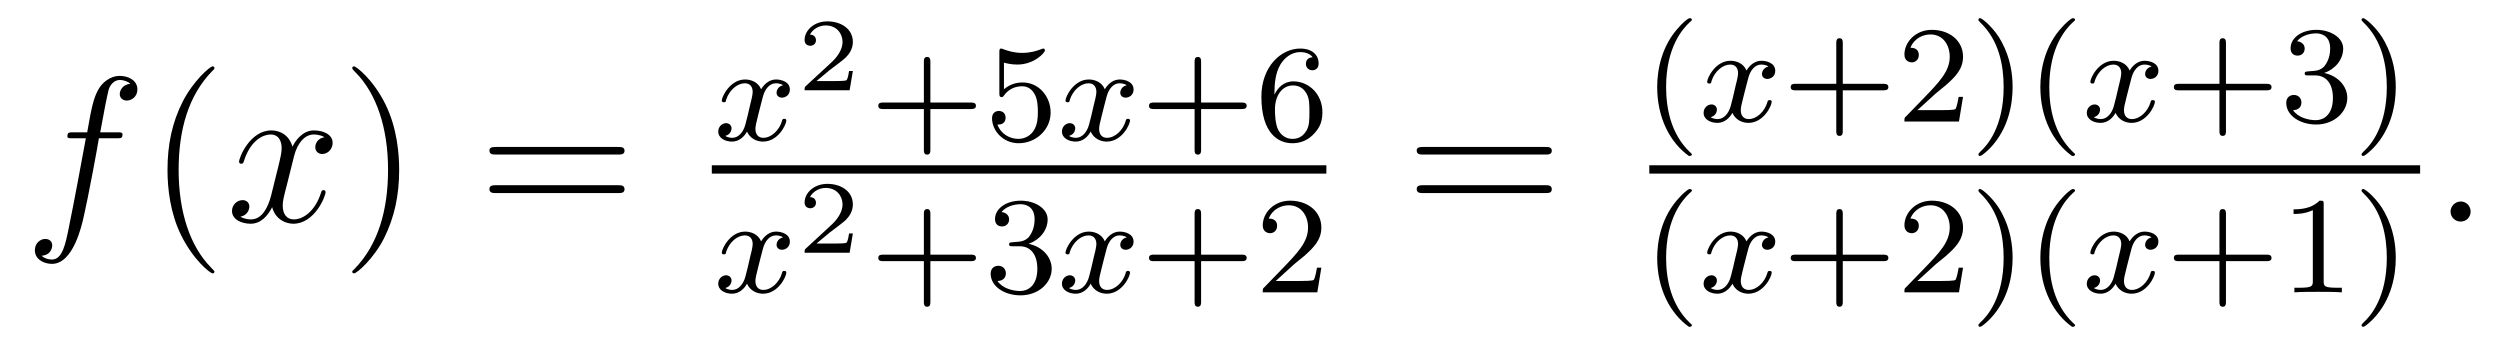 <?xml version='1.0'?>
<!-- This file was generated by dvisvgm 1.9.2 -->
<svg height='20pt' version='1.1' viewBox='0 -20 144 20' width='144pt' xmlns='http://www.w3.org/2000/svg' xmlns:xlink='http://www.w3.org/1999/xlink'>
<g id='page1'>
<g transform='matrix(1 0 0 1 -127 647)'>
<path d='M133.711 -659.035C133.961 -659.035 134.055 -659.035 134.055 -659.254C134.055 -659.379 133.961 -659.379 133.742 -659.379H132.773C132.992 -660.598 133.164 -661.457 133.258 -661.832C133.336 -662.113 133.586 -662.394 133.898 -662.394C134.148 -662.394 134.398 -662.285 134.508 -662.176C134.055 -662.129 133.898 -661.785 133.898 -661.582C133.898 -661.348 134.086 -661.207 134.305 -661.207C134.555 -661.207 134.914 -661.41 134.914 -661.848C134.914 -662.363 134.414 -662.629 133.883 -662.629C133.367 -662.629 132.867 -662.254 132.633 -661.785C132.414 -661.363 132.289 -660.941 132.023 -659.379H131.227C130.992 -659.379 130.883 -659.379 130.883 -659.16C130.883 -659.035 130.945 -659.035 131.195 -659.035H131.945C131.742 -657.926 131.242 -655.223 130.977 -653.957C130.773 -652.91 130.586 -652.051 129.992 -652.051C129.961 -652.051 129.617 -652.051 129.398 -652.269C130.008 -652.316 130.008 -652.848 130.008 -652.863C130.008 -653.098 129.836 -653.238 129.602 -653.238C129.367 -653.238 129.008 -653.035 129.008 -652.582C129.008 -652.066 129.523 -651.801 129.992 -651.801C131.211 -651.801 131.711 -653.988 131.836 -654.582C132.055 -655.504 132.648 -658.676 132.695 -659.035H133.711ZM134.156 -654.238' fill-rule='evenodd'/>
<path d='M139.352 -651.348C139.352 -651.379 139.352 -651.395 139.148 -651.598C137.961 -652.801 137.289 -654.77 137.289 -657.207C137.289 -659.52 137.852 -661.504 139.227 -662.91C139.352 -663.02 139.352 -663.051 139.352 -663.082C139.352 -663.16 139.289 -663.176 139.242 -663.176C139.086 -663.176 138.117 -662.316 137.523 -661.145C136.914 -659.941 136.648 -658.676 136.648 -657.207C136.648 -656.145 136.805 -654.723 137.43 -653.457C138.133 -652.02 139.117 -651.254 139.242 -651.254C139.289 -651.254 139.352 -651.27 139.352 -651.348ZM140.035 -654.238' fill-rule='evenodd'/>
<path d='M145.691 -659.098C145.301 -659.035 145.16 -658.738 145.16 -658.52C145.16 -658.238 145.395 -658.129 145.551 -658.129C145.91 -658.129 146.16 -658.441 146.16 -658.77C146.16 -659.27 145.598 -659.488 145.082 -659.488C144.363 -659.488 143.957 -658.785 143.848 -658.551C143.582 -659.441 142.832 -659.488 142.629 -659.488C141.41 -659.488 140.769 -657.941 140.769 -657.676C140.769 -657.629 140.816 -657.566 140.895 -657.566C140.988 -657.566 141.02 -657.629 141.035 -657.676C141.441 -659.004 142.238 -659.254 142.582 -659.254C143.129 -659.254 143.223 -658.754 143.223 -658.473C143.223 -658.207 143.16 -657.941 143.019 -657.363L142.613 -655.723C142.426 -655.02 142.082 -654.363 141.457 -654.363C141.395 -654.363 141.098 -654.363 140.848 -654.519C141.27 -654.598 141.363 -654.957 141.363 -655.098C141.363 -655.332 141.191 -655.473 140.973 -655.473C140.676 -655.473 140.363 -655.223 140.363 -654.848C140.363 -654.348 140.926 -654.113 141.441 -654.113C142.02 -654.113 142.426 -654.566 142.676 -655.066C142.863 -654.363 143.457 -654.113 143.895 -654.113C145.113 -654.113 145.754 -655.676 145.754 -655.941C145.754 -656.004 145.707 -656.051 145.644 -656.051C145.535 -656.051 145.52 -655.988 145.488 -655.895C145.16 -654.848 144.473 -654.363 143.926 -654.363C143.52 -654.363 143.285 -654.66 143.285 -655.16C143.285 -655.426 143.332 -655.613 143.535 -656.394L143.941 -658.02C144.129 -658.738 144.535 -659.254 145.082 -659.254C145.098 -659.254 145.441 -659.254 145.691 -659.098ZM146.633 -654.238' fill-rule='evenodd'/>
<path d='M149.992 -657.207C149.992 -658.113 149.883 -659.598 149.211 -660.973C148.508 -662.41 147.523 -663.176 147.398 -663.176C147.352 -663.176 147.289 -663.16 147.289 -663.082C147.289 -663.051 147.289 -663.02 147.492 -662.816C148.68 -661.613 149.352 -659.645 149.352 -657.223C149.352 -654.91 148.789 -652.91 147.414 -651.504C147.289 -651.395 147.289 -651.379 147.289 -651.348C147.289 -651.27 147.352 -651.254 147.398 -651.254C147.555 -651.254 148.523 -652.098 149.117 -653.27C149.727 -654.488 149.992 -655.77 149.992 -657.207ZM151.191 -654.238' fill-rule='evenodd'/>
<path d='M162.598 -658.098C162.77 -658.098 162.973 -658.098 162.973 -658.316C162.973 -658.535 162.77 -658.535 162.598 -658.535H155.582C155.41 -658.535 155.191 -658.535 155.191 -658.332C155.191 -658.098 155.394 -658.098 155.582 -658.098H162.598ZM162.598 -655.879C162.77 -655.879 162.973 -655.879 162.973 -656.098C162.973 -656.332 162.77 -656.332 162.598 -656.332H155.582C155.41 -656.332 155.191 -656.332 155.191 -656.113C155.191 -655.879 155.394 -655.879 155.582 -655.879H162.598ZM163.668 -654.238' fill-rule='evenodd'/>
<path d='M172.105 -662.094C171.746 -662 171.73 -661.703 171.73 -661.656C171.73 -661.484 171.871 -661.375 172.043 -661.375C172.215 -661.375 172.496 -661.5 172.496 -661.844C172.496 -662.297 171.996 -662.422 171.699 -662.422C171.324 -662.422 171.027 -662.172 170.84 -661.859C170.668 -662.281 170.246 -662.422 169.918 -662.422C169.059 -662.422 168.574 -661.437 168.574 -661.203C168.574 -661.141 168.637 -661.109 168.699 -661.109C168.793 -661.109 168.809 -661.141 168.824 -661.25C169.012 -661.828 169.48 -662.203 169.902 -662.203C170.215 -662.203 170.355 -661.984 170.355 -661.703C170.355 -661.531 170.262 -661.172 170.199 -660.922C170.152 -660.687 169.98 -659.984 169.934 -659.828C169.824 -659.406 169.543 -659.062 169.184 -659.062C169.152 -659.062 168.934 -659.062 168.777 -659.172C169.137 -659.266 169.137 -659.594 169.137 -659.609C169.137 -659.781 168.996 -659.906 168.824 -659.906C168.606 -659.906 168.371 -659.719 168.371 -659.422C168.371 -659.047 168.762 -658.844 169.168 -658.844C169.59 -658.844 169.887 -659.156 170.027 -659.422C170.199 -659.031 170.574 -658.844 170.949 -658.844C171.824 -658.844 172.293 -659.828 172.293 -660.063C172.293 -660.141 172.23 -660.156 172.168 -660.156C172.074 -660.156 172.059 -660.109 172.043 -660.031C171.887 -659.5 171.434 -659.062 170.965 -659.062C170.699 -659.062 170.512 -659.234 170.512 -659.578C170.512 -659.734 170.559 -659.922 170.668 -660.359C170.73 -660.594 170.902 -661.297 170.949 -661.453C171.059 -661.859 171.324 -662.203 171.684 -662.203C171.73 -662.203 171.934 -662.203 172.105 -662.094ZM172.918 -658.922' fill-rule='evenodd'/>
<path d='M176.125 -662.91H175.906C175.891 -662.832 175.844 -662.441 175.75 -662.379C175.703 -662.332 175.219 -662.332 175.141 -662.332H174.031L174.781 -662.957C174.984 -663.113 175.516 -663.504 175.703 -663.676C175.891 -663.863 176.125 -664.16 176.125 -664.582C176.125 -665.332 175.453 -665.769 174.656 -665.769C173.891 -665.769 173.344 -665.254 173.344 -664.691C173.344 -664.395 173.609 -664.363 173.672 -664.363C173.828 -664.363 174 -664.473 174 -664.676C174 -664.816 173.922 -665.004 173.656 -665.004C173.797 -665.301 174.156 -665.535 174.563 -665.535C175.188 -665.535 175.531 -665.066 175.531 -664.582C175.531 -664.16 175.25 -663.723 174.828 -663.348L173.422 -662.051C173.359 -661.988 173.344 -661.988 173.344 -661.801H175.938L176.125 -662.91ZM176.52 -661.801' fill-rule='evenodd'/>
<path d='M180.59 -660.719H182.918C183.027 -660.719 183.215 -660.719 183.215 -660.906C183.215 -661.094 183.027 -661.094 182.918 -661.094H180.59V-663.438C180.59 -663.547 180.59 -663.719 180.402 -663.719C180.215 -663.719 180.215 -663.547 180.215 -663.438V-661.094H177.871C177.762 -661.094 177.59 -661.094 177.59 -660.906C177.59 -660.719 177.762 -660.719 177.871 -660.719H180.215V-658.375C180.215 -658.266 180.215 -658.094 180.402 -658.094C180.59 -658.094 180.59 -658.266 180.59 -658.375V-660.719ZM184.828 -663.391C184.938 -663.359 185.25 -663.281 185.594 -663.281C186.578 -663.281 187.188 -663.969 187.188 -664.094C187.188 -664.188 187.125 -664.203 187.094 -664.203C187.078 -664.203 187.062 -664.203 186.984 -664.172C186.672 -664.047 186.312 -663.953 185.875 -663.953C185.406 -663.953 185.016 -664.078 184.781 -664.172C184.703 -664.203 184.688 -664.203 184.672 -664.203C184.563 -664.203 184.563 -664.125 184.563 -663.969V-661.641C184.563 -661.5 184.563 -661.406 184.703 -661.406C184.766 -661.406 184.781 -661.437 184.828 -661.5C184.922 -661.625 185.219 -662.031 185.891 -662.031C186.344 -662.031 186.563 -661.656 186.625 -661.516C186.766 -661.219 186.781 -660.859 186.781 -660.547C186.781 -660.25 186.766 -659.828 186.547 -659.484C186.391 -659.234 186.078 -659 185.656 -659C185.141 -659 184.625 -659.313 184.453 -659.828C184.469 -659.828 184.516 -659.828 184.531 -659.828C184.75 -659.828 184.922 -659.969 184.922 -660.219C184.922 -660.516 184.703 -660.609 184.531 -660.609C184.391 -660.609 184.141 -660.531 184.141 -660.187C184.141 -659.484 184.766 -658.75 185.672 -658.75C186.672 -658.75 187.516 -659.531 187.516 -660.516C187.516 -661.437 186.844 -662.25 185.906 -662.25C185.5 -662.25 185.141 -662.125 184.828 -661.859V-663.391ZM187.918 -658.922' fill-rule='evenodd'/>
<path d='M191.902 -662.094C191.543 -662 191.527 -661.703 191.527 -661.656C191.527 -661.484 191.668 -661.375 191.84 -661.375C192.012 -661.375 192.293 -661.5 192.293 -661.844C192.293 -662.297 191.793 -662.422 191.496 -662.422C191.121 -662.422 190.824 -662.172 190.637 -661.859C190.465 -662.281 190.043 -662.422 189.715 -662.422C188.856 -662.422 188.371 -661.437 188.371 -661.203C188.371 -661.141 188.434 -661.109 188.496 -661.109C188.59 -661.109 188.605 -661.141 188.621 -661.25C188.809 -661.828 189.277 -662.203 189.699 -662.203C190.012 -662.203 190.152 -661.984 190.152 -661.703C190.152 -661.531 190.059 -661.172 189.996 -660.922C189.949 -660.687 189.777 -659.984 189.73 -659.828C189.621 -659.406 189.34 -659.062 188.98 -659.062C188.949 -659.062 188.73 -659.062 188.574 -659.172C188.934 -659.266 188.934 -659.594 188.934 -659.609C188.934 -659.781 188.793 -659.906 188.621 -659.906C188.402 -659.906 188.168 -659.719 188.168 -659.422C188.168 -659.047 188.559 -658.844 188.965 -658.844C189.387 -658.844 189.684 -659.156 189.824 -659.422C189.996 -659.031 190.371 -658.844 190.746 -658.844C191.621 -658.844 192.09 -659.828 192.09 -660.063C192.09 -660.141 192.028 -660.156 191.965 -660.156C191.871 -660.156 191.856 -660.109 191.84 -660.031C191.684 -659.5 191.23 -659.062 190.762 -659.062C190.496 -659.062 190.309 -659.234 190.309 -659.578C190.309 -659.734 190.356 -659.922 190.465 -660.359C190.527 -660.594 190.699 -661.297 190.746 -661.453C190.855 -661.859 191.121 -662.203 191.481 -662.203C191.527 -662.203 191.73 -662.203 191.902 -662.094ZM192.715 -658.922' fill-rule='evenodd'/>
<path d='M196.183 -660.719H198.511C198.622 -660.719 198.809 -660.719 198.809 -660.906C198.809 -661.094 198.622 -661.094 198.511 -661.094H196.183V-663.438C196.183 -663.547 196.183 -663.719 195.996 -663.719C195.809 -663.719 195.809 -663.547 195.809 -663.438V-661.094H193.465C193.356 -661.094 193.183 -661.094 193.183 -660.906C193.183 -660.719 193.356 -660.719 193.465 -660.719H195.809V-658.375C195.809 -658.266 195.809 -658.094 195.996 -658.094C196.183 -658.094 196.183 -658.266 196.183 -658.375V-660.719ZM200.406 -661.547C200.406 -662.219 200.468 -662.797 200.75 -663.281C200.984 -663.672 201.391 -664 201.89 -664C202.046 -664 202.422 -663.969 202.609 -663.703C202.25 -663.687 202.219 -663.406 202.219 -663.328C202.219 -663.094 202.391 -662.953 202.594 -662.953C202.734 -662.953 202.954 -663.031 202.954 -663.344C202.954 -663.813 202.609 -664.203 201.89 -664.203C200.782 -664.203 199.656 -663.156 199.656 -661.437C199.656 -659.281 200.657 -658.75 201.438 -658.75C201.812 -658.75 202.235 -658.859 202.594 -659.203C202.907 -659.516 203.172 -659.844 203.172 -660.531C203.172 -661.578 202.391 -662.313 201.5 -662.313C200.938 -662.313 200.593 -661.938 200.406 -661.547ZM201.438 -659C201.016 -659 200.75 -659.281 200.626 -659.516C200.453 -659.875 200.437 -660.406 200.437 -660.703C200.437 -661.5 200.86 -662.078 201.469 -662.078C201.875 -662.078 202.109 -661.875 202.266 -661.594C202.422 -661.312 202.422 -660.953 202.422 -660.547C202.422 -660.141 202.422 -659.781 202.266 -659.5C202.062 -659.141 201.781 -659 201.438 -659ZM203.512 -658.922' fill-rule='evenodd'/>
<path d='M168 -657H203.399V-657.48H168'/>
<path d='M172.105 -653.332C171.746 -653.238 171.73 -652.941 171.73 -652.895C171.73 -652.723 171.871 -652.613 172.043 -652.613C172.215 -652.613 172.496 -652.738 172.496 -653.082C172.496 -653.535 171.996 -653.66 171.699 -653.66C171.324 -653.66 171.027 -653.41 170.84 -653.098C170.668 -653.52 170.246 -653.66 169.918 -653.66C169.059 -653.66 168.574 -652.676 168.574 -652.441C168.574 -652.379 168.637 -652.348 168.699 -652.348C168.793 -652.348 168.809 -652.379 168.824 -652.488C169.012 -653.066 169.48 -653.441 169.902 -653.441C170.215 -653.441 170.355 -653.223 170.355 -652.941C170.355 -652.77 170.262 -652.41 170.199 -652.16C170.152 -651.926 169.98 -651.223 169.934 -651.066C169.824 -650.645 169.543 -650.301 169.184 -650.301C169.152 -650.301 168.934 -650.301 168.777 -650.41C169.137 -650.504 169.137 -650.832 169.137 -650.848C169.137 -651.02 168.996 -651.144 168.824 -651.144C168.606 -651.144 168.371 -650.957 168.371 -650.66C168.371 -650.285 168.762 -650.082 169.168 -650.082C169.59 -650.082 169.887 -650.394 170.027 -650.66C170.199 -650.27 170.574 -650.082 170.949 -650.082C171.824 -650.082 172.293 -651.066 172.293 -651.301C172.293 -651.379 172.23 -651.395 172.168 -651.395C172.074 -651.395 172.059 -651.348 172.043 -651.27C171.887 -650.738 171.434 -650.301 170.965 -650.301C170.699 -650.301 170.512 -650.473 170.512 -650.816C170.512 -650.973 170.559 -651.16 170.668 -651.598C170.73 -651.832 170.902 -652.535 170.949 -652.691C171.059 -653.098 171.324 -653.441 171.684 -653.441C171.73 -653.441 171.934 -653.441 172.105 -653.332ZM172.918 -650.16' fill-rule='evenodd'/>
<path d='M176.125 -653.551H175.906C175.891 -653.473 175.844 -653.082 175.75 -653.019C175.703 -652.973 175.219 -652.973 175.141 -652.973H174.031L174.781 -653.598C174.984 -653.754 175.516 -654.144 175.703 -654.316C175.891 -654.504 176.125 -654.801 176.125 -655.223C176.125 -655.973 175.453 -656.41 174.656 -656.41C173.891 -656.41 173.344 -655.895 173.344 -655.332C173.344 -655.035 173.609 -655.004 173.672 -655.004C173.828 -655.004 174 -655.113 174 -655.316C174 -655.457 173.922 -655.644 173.656 -655.644C173.797 -655.941 174.156 -656.176 174.563 -656.176C175.188 -656.176 175.531 -655.707 175.531 -655.223C175.531 -654.801 175.25 -654.363 174.828 -653.988L173.422 -652.691C173.359 -652.629 173.344 -652.629 173.344 -652.441H175.938L176.125 -653.551ZM176.52 -652.441' fill-rule='evenodd'/>
<path d='M180.59 -651.957H182.918C183.027 -651.957 183.215 -651.957 183.215 -652.145C183.215 -652.332 183.027 -652.332 182.918 -652.332H180.59V-654.676C180.59 -654.785 180.59 -654.957 180.402 -654.957C180.215 -654.957 180.215 -654.785 180.215 -654.676V-652.332H177.871C177.762 -652.332 177.59 -652.332 177.59 -652.145C177.59 -651.957 177.762 -651.957 177.871 -651.957H180.215V-649.613C180.215 -649.504 180.215 -649.332 180.402 -649.332C180.59 -649.332 180.59 -649.504 180.59 -649.613V-651.957ZM185.734 -652.816C186.359 -652.816 186.75 -652.348 186.75 -651.519C186.75 -650.52 186.188 -650.238 185.766 -650.238C185.328 -650.238 184.734 -650.394 184.453 -650.816C184.75 -650.816 184.938 -650.988 184.938 -651.254C184.938 -651.504 184.766 -651.691 184.5 -651.691C184.297 -651.691 184.062 -651.566 184.062 -651.238C184.062 -650.488 184.875 -649.988 185.781 -649.988C186.844 -649.988 187.578 -650.723 187.578 -651.519C187.578 -652.176 187.062 -652.785 186.25 -652.957C186.875 -653.176 187.344 -653.723 187.344 -654.363C187.344 -654.988 186.625 -655.441 185.797 -655.441C184.953 -655.441 184.313 -654.988 184.313 -654.379C184.313 -654.082 184.5 -653.957 184.719 -653.957C184.953 -653.957 185.125 -654.129 185.125 -654.363C185.125 -654.66 184.859 -654.77 184.688 -654.785C185.016 -655.207 185.641 -655.238 185.781 -655.238C185.984 -655.238 186.594 -655.176 186.594 -654.363C186.594 -653.801 186.359 -653.473 186.25 -653.332C186 -653.098 185.828 -653.082 185.344 -653.051C185.187 -653.035 185.125 -653.035 185.125 -652.926C185.125 -652.816 185.203 -652.816 185.328 -652.816H185.734ZM187.918 -650.16' fill-rule='evenodd'/>
<path d='M191.902 -653.332C191.543 -653.238 191.527 -652.941 191.527 -652.895C191.527 -652.723 191.668 -652.613 191.84 -652.613C192.012 -652.613 192.293 -652.738 192.293 -653.082C192.293 -653.535 191.793 -653.66 191.496 -653.66C191.121 -653.66 190.824 -653.41 190.637 -653.098C190.465 -653.52 190.043 -653.66 189.715 -653.66C188.856 -653.66 188.371 -652.676 188.371 -652.441C188.371 -652.379 188.434 -652.348 188.496 -652.348C188.59 -652.348 188.605 -652.379 188.621 -652.488C188.809 -653.066 189.277 -653.441 189.699 -653.441C190.012 -653.441 190.152 -653.223 190.152 -652.941C190.152 -652.77 190.059 -652.41 189.996 -652.16C189.949 -651.926 189.777 -651.223 189.73 -651.066C189.621 -650.645 189.34 -650.301 188.98 -650.301C188.949 -650.301 188.73 -650.301 188.574 -650.41C188.934 -650.504 188.934 -650.832 188.934 -650.848C188.934 -651.02 188.793 -651.144 188.621 -651.144C188.402 -651.144 188.168 -650.957 188.168 -650.66C188.168 -650.285 188.559 -650.082 188.965 -650.082C189.387 -650.082 189.684 -650.394 189.824 -650.66C189.996 -650.27 190.371 -650.082 190.746 -650.082C191.621 -650.082 192.09 -651.066 192.09 -651.301C192.09 -651.379 192.028 -651.395 191.965 -651.395C191.871 -651.395 191.856 -651.348 191.84 -651.27C191.684 -650.738 191.23 -650.301 190.762 -650.301C190.496 -650.301 190.309 -650.473 190.309 -650.816C190.309 -650.973 190.356 -651.16 190.465 -651.598C190.527 -651.832 190.699 -652.535 190.746 -652.691C190.855 -653.098 191.121 -653.441 191.481 -653.441C191.527 -653.441 191.73 -653.441 191.902 -653.332ZM192.715 -650.16' fill-rule='evenodd'/>
<path d='M196.183 -651.957H198.511C198.622 -651.957 198.809 -651.957 198.809 -652.145C198.809 -652.332 198.622 -652.332 198.511 -652.332H196.183V-654.676C196.183 -654.785 196.183 -654.957 195.996 -654.957C195.809 -654.957 195.809 -654.785 195.809 -654.676V-652.332H193.465C193.356 -652.332 193.183 -652.332 193.183 -652.145C193.183 -651.957 193.356 -651.957 193.465 -651.957H195.809V-649.613C195.809 -649.504 195.809 -649.332 195.996 -649.332C196.183 -649.332 196.183 -649.504 196.183 -649.613V-651.957ZM201.547 -651.785C201.688 -651.894 202.015 -652.16 202.141 -652.269C202.64 -652.723 203.11 -653.16 203.11 -653.895C203.11 -654.832 202.313 -655.441 201.312 -655.441C200.359 -655.441 199.734 -654.723 199.734 -654.02C199.734 -653.629 200.047 -653.566 200.156 -653.566C200.328 -653.566 200.562 -653.691 200.562 -653.988C200.562 -654.41 200.172 -654.41 200.078 -654.41C200.312 -654.988 200.844 -655.176 201.234 -655.176C201.968 -655.176 202.344 -654.551 202.344 -653.895C202.344 -653.066 201.766 -652.457 200.828 -651.488L199.828 -650.457C199.734 -650.379 199.734 -650.363 199.734 -650.16H202.876L203.11 -651.582H202.859C202.828 -651.426 202.765 -651.02 202.672 -650.879C202.625 -650.816 202.015 -650.816 201.89 -650.816H200.484L201.547 -651.785ZM203.512 -650.16' fill-rule='evenodd'/>
<path d='M216.008 -658.098C216.18 -658.098 216.383 -658.098 216.383 -658.316C216.383 -658.535 216.18 -658.535 216.008 -658.535H208.992C208.82 -658.535 208.602 -658.535 208.602 -658.332C208.602 -658.098 208.805 -658.098 208.992 -658.098H216.008ZM216.008 -655.879C216.18 -655.879 216.383 -655.879 216.383 -656.098C216.383 -656.332 216.18 -656.332 216.008 -656.332H208.992C208.82 -656.332 208.602 -656.332 208.602 -656.113C208.602 -655.879 208.805 -655.879 208.992 -655.879H216.008ZM217.078 -654.238' fill-rule='evenodd'/>
<path d='M224.281 -658.016C224.344 -658.016 224.453 -658.016 224.453 -658.109C224.453 -658.141 224.437 -658.141 224.328 -658.25C223.25 -659.281 222.968 -660.75 222.968 -661.984C222.968 -664.281 223.922 -665.344 224.328 -665.719C224.437 -665.812 224.453 -665.828 224.453 -665.859C224.453 -665.906 224.422 -665.953 224.328 -665.953C224.203 -665.953 223.812 -665.562 223.75 -665.484C222.688 -664.375 222.454 -662.937 222.454 -661.984C222.454 -660.203 223.204 -658.781 224.281 -658.016ZM224.879 -660' fill-rule='evenodd'/>
<path d='M228.863 -663.172C228.504 -663.078 228.488 -662.781 228.488 -662.734C228.488 -662.562 228.629 -662.453 228.8 -662.453C228.973 -662.453 229.254 -662.578 229.254 -662.922C229.254 -663.375 228.754 -663.5 228.457 -663.5C228.082 -663.5 227.785 -663.25 227.598 -662.937C227.425 -663.359 227.004 -663.5 226.675 -663.5C225.816 -663.5 225.332 -662.516 225.332 -662.281C225.332 -662.219 225.395 -662.187 225.457 -662.187C225.551 -662.187 225.566 -662.219 225.582 -662.328C225.769 -662.906 226.238 -663.281 226.66 -663.281C226.973 -663.281 227.113 -663.063 227.113 -662.781C227.113 -662.609 227.02 -662.25 226.957 -662C226.91 -661.766 226.739 -661.062 226.692 -660.906C226.582 -660.484 226.301 -660.141 225.942 -660.141C225.91 -660.141 225.691 -660.141 225.535 -660.25C225.894 -660.344 225.894 -660.672 225.894 -660.687C225.894 -660.859 225.754 -660.984 225.582 -660.984C225.364 -660.984 225.128 -660.797 225.128 -660.5C225.128 -660.125 225.52 -659.922 225.925 -659.922C226.348 -659.922 226.644 -660.234 226.786 -660.5C226.957 -660.109 227.332 -659.922 227.707 -659.922C228.582 -659.922 229.051 -660.906 229.051 -661.141C229.051 -661.219 228.989 -661.234 228.925 -661.234C228.832 -661.234 228.816 -661.188 228.8 -661.109C228.644 -660.578 228.192 -660.141 227.723 -660.141C227.458 -660.141 227.269 -660.312 227.269 -660.656C227.269 -660.813 227.316 -661 227.425 -661.437C227.489 -661.672 227.66 -662.375 227.707 -662.531C227.816 -662.937 228.082 -663.281 228.442 -663.281C228.488 -663.281 228.691 -663.281 228.863 -663.172ZM229.675 -660' fill-rule='evenodd'/>
<path d='M233.144 -661.797H235.472C235.582 -661.797 235.77 -661.797 235.77 -661.984C235.77 -662.172 235.582 -662.172 235.472 -662.172H233.144V-664.516C233.144 -664.625 233.144 -664.797 232.957 -664.797C232.77 -664.797 232.77 -664.625 232.77 -664.516V-662.172H230.425C230.316 -662.172 230.144 -662.172 230.144 -661.984C230.144 -661.797 230.316 -661.797 230.425 -661.797H232.77V-659.453C232.77 -659.344 232.77 -659.172 232.957 -659.172C233.144 -659.172 233.144 -659.344 233.144 -659.453V-661.797ZM238.508 -661.625C238.649 -661.734 238.976 -662 239.101 -662.109C239.602 -662.562 240.071 -663 240.071 -663.734C240.071 -664.672 239.274 -665.281 238.273 -665.281C237.32 -665.281 236.695 -664.563 236.695 -663.859C236.695 -663.469 237.008 -663.406 237.118 -663.406C237.289 -663.406 237.523 -663.531 237.523 -663.828C237.523 -664.25 237.133 -664.25 237.04 -664.25C237.274 -664.828 237.805 -665.016 238.195 -665.016C238.93 -665.016 239.305 -664.391 239.305 -663.734C239.305 -662.906 238.727 -662.297 237.79 -661.328L236.789 -660.297C236.695 -660.219 236.695 -660.203 236.695 -660H239.836L240.071 -661.422H239.82C239.789 -661.266 239.726 -660.859 239.633 -660.719C239.586 -660.656 238.976 -660.656 238.852 -660.656H237.445L238.508 -661.625ZM242.926 -661.984C242.926 -662.734 242.801 -663.641 242.3 -664.578C241.926 -665.313 241.192 -665.953 241.051 -665.953C240.973 -665.953 240.958 -665.906 240.958 -665.859C240.958 -665.828 240.958 -665.812 241.051 -665.719C242.16 -664.672 242.41 -663.203 242.41 -661.984C242.41 -659.703 241.472 -658.625 241.067 -658.266C240.958 -658.156 240.958 -658.141 240.958 -658.109C240.958 -658.062 240.973 -658.016 241.051 -658.016C241.176 -658.016 241.582 -658.422 241.644 -658.484C242.707 -659.609 242.926 -661.031 242.926 -661.984ZM246.352 -658.016C246.414 -658.016 246.523 -658.016 246.523 -658.109C246.523 -658.141 246.508 -658.141 246.398 -658.25C245.321 -659.281 245.039 -660.75 245.039 -661.984C245.039 -664.281 245.992 -665.344 246.398 -665.719C246.508 -665.812 246.523 -665.828 246.523 -665.859C246.523 -665.906 246.492 -665.953 246.398 -665.953C246.274 -665.953 245.882 -665.562 245.82 -665.484C244.758 -664.375 244.524 -662.937 244.524 -661.984C244.524 -660.203 245.274 -658.781 246.352 -658.016ZM246.949 -660' fill-rule='evenodd'/>
<path d='M250.933 -663.172C250.574 -663.078 250.559 -662.781 250.559 -662.734C250.559 -662.562 250.699 -662.453 250.871 -662.453C251.042 -662.453 251.324 -662.578 251.324 -662.922C251.324 -663.375 250.824 -663.5 250.528 -663.5C250.152 -663.5 249.856 -663.25 249.668 -662.937C249.496 -663.359 249.074 -663.5 248.746 -663.5C247.886 -663.5 247.403 -662.516 247.403 -662.281C247.403 -662.219 247.465 -662.187 247.528 -662.187C247.621 -662.187 247.637 -662.219 247.652 -662.328C247.84 -662.906 248.309 -663.281 248.73 -663.281C249.043 -663.281 249.184 -663.063 249.184 -662.781C249.184 -662.609 249.09 -662.25 249.028 -662C248.981 -661.766 248.809 -661.062 248.761 -660.906C248.652 -660.484 248.371 -660.141 248.011 -660.141C247.98 -660.141 247.762 -660.141 247.606 -660.25C247.964 -660.344 247.964 -660.672 247.964 -660.687C247.964 -660.859 247.824 -660.984 247.652 -660.984C247.434 -660.984 247.199 -660.797 247.199 -660.5C247.199 -660.125 247.59 -659.922 247.996 -659.922C248.418 -659.922 248.714 -660.234 248.856 -660.5C249.028 -660.109 249.402 -659.922 249.778 -659.922C250.652 -659.922 251.122 -660.906 251.122 -661.141C251.122 -661.219 251.059 -661.234 250.996 -661.234C250.902 -661.234 250.886 -661.188 250.871 -661.109C250.715 -660.578 250.261 -660.141 249.793 -660.141C249.527 -660.141 249.34 -660.312 249.34 -660.656C249.34 -660.813 249.386 -661 249.496 -661.437C249.559 -661.672 249.731 -662.375 249.778 -662.531C249.887 -662.937 250.152 -663.281 250.512 -663.281C250.559 -663.281 250.762 -663.281 250.933 -663.172ZM251.746 -660' fill-rule='evenodd'/>
<path d='M255.215 -661.797H257.543C257.652 -661.797 257.84 -661.797 257.84 -661.984C257.84 -662.172 257.652 -662.172 257.543 -662.172H255.215V-664.516C255.215 -664.625 255.215 -664.797 255.028 -664.797C254.84 -664.797 254.84 -664.625 254.84 -664.516V-662.172H252.496C252.386 -662.172 252.215 -662.172 252.215 -661.984C252.215 -661.797 252.386 -661.797 252.496 -661.797H254.84V-659.453C254.84 -659.344 254.84 -659.172 255.028 -659.172C255.215 -659.172 255.215 -659.344 255.215 -659.453V-661.797ZM260.359 -662.656C260.984 -662.656 261.376 -662.187 261.376 -661.359C261.376 -660.359 260.813 -660.078 260.39 -660.078C259.954 -660.078 259.36 -660.234 259.078 -660.656C259.375 -660.656 259.562 -660.828 259.562 -661.094C259.562 -661.344 259.391 -661.531 259.126 -661.531C258.922 -661.531 258.688 -661.406 258.688 -661.078C258.688 -660.328 259.5 -659.828 260.406 -659.828C261.469 -659.828 262.204 -660.562 262.204 -661.359C262.204 -662.016 261.688 -662.625 260.875 -662.797C261.5 -663.016 261.968 -663.562 261.968 -664.203C261.968 -664.828 261.25 -665.281 260.422 -665.281C259.578 -665.281 258.937 -664.828 258.937 -664.219C258.937 -663.922 259.126 -663.797 259.344 -663.797C259.578 -663.797 259.75 -663.969 259.75 -664.203C259.75 -664.5 259.484 -664.609 259.313 -664.625C259.64 -665.047 260.266 -665.078 260.406 -665.078C260.609 -665.078 261.218 -665.016 261.218 -664.203C261.218 -663.641 260.984 -663.312 260.875 -663.172C260.626 -662.937 260.453 -662.922 259.969 -662.891C259.812 -662.875 259.75 -662.875 259.75 -662.766C259.75 -662.656 259.828 -662.656 259.954 -662.656H260.359ZM264.996 -661.984C264.996 -662.734 264.871 -663.641 264.371 -664.578C263.996 -665.313 263.262 -665.953 263.122 -665.953C263.042 -665.953 263.027 -665.906 263.027 -665.859C263.027 -665.828 263.027 -665.812 263.122 -665.719C264.23 -664.672 264.48 -663.203 264.48 -661.984C264.48 -659.703 263.543 -658.625 263.137 -658.266C263.027 -658.156 263.027 -658.141 263.027 -658.109C263.027 -658.062 263.042 -658.016 263.122 -658.016C263.246 -658.016 263.652 -658.422 263.714 -658.484C264.778 -659.609 264.996 -661.031 264.996 -661.984ZM265.781 -660' fill-rule='evenodd'/>
<path d='M222 -657H266.399V-657.48H222'/>
<path d='M224.281 -648.176C224.344 -648.176 224.453 -648.176 224.453 -648.27C224.453 -648.301 224.437 -648.301 224.328 -648.41C223.25 -649.441 222.968 -650.91 222.968 -652.145C222.968 -654.441 223.922 -655.504 224.328 -655.879C224.437 -655.973 224.453 -655.988 224.453 -656.019C224.453 -656.066 224.422 -656.113 224.328 -656.113C224.203 -656.113 223.812 -655.723 223.75 -655.644C222.688 -654.535 222.454 -653.098 222.454 -652.145C222.454 -650.363 223.204 -648.941 224.281 -648.176ZM224.879 -650.16' fill-rule='evenodd'/>
<path d='M228.863 -653.332C228.504 -653.238 228.488 -652.941 228.488 -652.895C228.488 -652.723 228.629 -652.613 228.8 -652.613C228.973 -652.613 229.254 -652.738 229.254 -653.082C229.254 -653.535 228.754 -653.66 228.457 -653.66C228.082 -653.66 227.785 -653.41 227.598 -653.098C227.425 -653.52 227.004 -653.66 226.675 -653.66C225.816 -653.66 225.332 -652.676 225.332 -652.441C225.332 -652.379 225.395 -652.348 225.457 -652.348C225.551 -652.348 225.566 -652.379 225.582 -652.488C225.769 -653.066 226.238 -653.441 226.66 -653.441C226.973 -653.441 227.113 -653.223 227.113 -652.941C227.113 -652.77 227.02 -652.41 226.957 -652.16C226.91 -651.926 226.739 -651.223 226.692 -651.066C226.582 -650.645 226.301 -650.301 225.942 -650.301C225.91 -650.301 225.691 -650.301 225.535 -650.41C225.894 -650.504 225.894 -650.832 225.894 -650.848C225.894 -651.02 225.754 -651.144 225.582 -651.144C225.364 -651.144 225.128 -650.957 225.128 -650.66C225.128 -650.285 225.52 -650.082 225.925 -650.082C226.348 -650.082 226.644 -650.394 226.786 -650.66C226.957 -650.27 227.332 -650.082 227.707 -650.082C228.582 -650.082 229.051 -651.066 229.051 -651.301C229.051 -651.379 228.989 -651.395 228.925 -651.395C228.832 -651.395 228.816 -651.348 228.8 -651.27C228.644 -650.738 228.192 -650.301 227.723 -650.301C227.458 -650.301 227.269 -650.473 227.269 -650.816C227.269 -650.973 227.316 -651.16 227.425 -651.598C227.489 -651.832 227.66 -652.535 227.707 -652.691C227.816 -653.098 228.082 -653.441 228.442 -653.441C228.488 -653.441 228.691 -653.441 228.863 -653.332ZM229.675 -650.16' fill-rule='evenodd'/>
<path d='M233.144 -651.957H235.472C235.582 -651.957 235.77 -651.957 235.77 -652.145C235.77 -652.332 235.582 -652.332 235.472 -652.332H233.144V-654.676C233.144 -654.785 233.144 -654.957 232.957 -654.957C232.77 -654.957 232.77 -654.785 232.77 -654.676V-652.332H230.425C230.316 -652.332 230.144 -652.332 230.144 -652.145C230.144 -651.957 230.316 -651.957 230.425 -651.957H232.77V-649.613C232.77 -649.504 232.77 -649.332 232.957 -649.332C233.144 -649.332 233.144 -649.504 233.144 -649.613V-651.957ZM238.508 -651.785C238.649 -651.894 238.976 -652.16 239.101 -652.269C239.602 -652.723 240.071 -653.16 240.071 -653.895C240.071 -654.832 239.274 -655.441 238.273 -655.441C237.32 -655.441 236.695 -654.723 236.695 -654.02C236.695 -653.629 237.008 -653.566 237.118 -653.566C237.289 -653.566 237.523 -653.691 237.523 -653.988C237.523 -654.41 237.133 -654.41 237.04 -654.41C237.274 -654.988 237.805 -655.176 238.195 -655.176C238.93 -655.176 239.305 -654.551 239.305 -653.895C239.305 -653.066 238.727 -652.457 237.79 -651.488L236.789 -650.457C236.695 -650.379 236.695 -650.363 236.695 -650.16H239.836L240.071 -651.582H239.82C239.789 -651.426 239.726 -651.02 239.633 -650.879C239.586 -650.816 238.976 -650.816 238.852 -650.816H237.445L238.508 -651.785ZM242.926 -652.145C242.926 -652.895 242.801 -653.801 242.3 -654.738C241.926 -655.473 241.192 -656.113 241.051 -656.113C240.973 -656.113 240.958 -656.066 240.958 -656.019C240.958 -655.988 240.958 -655.973 241.051 -655.879C242.16 -654.832 242.41 -653.363 242.41 -652.145C242.41 -649.863 241.472 -648.785 241.067 -648.426C240.958 -648.316 240.958 -648.301 240.958 -648.27C240.958 -648.223 240.973 -648.176 241.051 -648.176C241.176 -648.176 241.582 -648.582 241.644 -648.645C242.707 -649.77 242.926 -651.191 242.926 -652.145ZM246.352 -648.176C246.414 -648.176 246.523 -648.176 246.523 -648.27C246.523 -648.301 246.508 -648.301 246.398 -648.41C245.321 -649.441 245.039 -650.91 245.039 -652.145C245.039 -654.441 245.992 -655.504 246.398 -655.879C246.508 -655.973 246.523 -655.988 246.523 -656.019C246.523 -656.066 246.492 -656.113 246.398 -656.113C246.274 -656.113 245.882 -655.723 245.82 -655.644C244.758 -654.535 244.524 -653.098 244.524 -652.145C244.524 -650.363 245.274 -648.941 246.352 -648.176ZM246.949 -650.16' fill-rule='evenodd'/>
<path d='M250.933 -653.332C250.574 -653.238 250.559 -652.941 250.559 -652.895C250.559 -652.723 250.699 -652.613 250.871 -652.613C251.042 -652.613 251.324 -652.738 251.324 -653.082C251.324 -653.535 250.824 -653.66 250.528 -653.66C250.152 -653.66 249.856 -653.41 249.668 -653.098C249.496 -653.52 249.074 -653.66 248.746 -653.66C247.886 -653.66 247.403 -652.676 247.403 -652.441C247.403 -652.379 247.465 -652.348 247.528 -652.348C247.621 -652.348 247.637 -652.379 247.652 -652.488C247.84 -653.066 248.309 -653.441 248.73 -653.441C249.043 -653.441 249.184 -653.223 249.184 -652.941C249.184 -652.77 249.09 -652.41 249.028 -652.16C248.981 -651.926 248.809 -651.223 248.761 -651.066C248.652 -650.645 248.371 -650.301 248.011 -650.301C247.98 -650.301 247.762 -650.301 247.606 -650.41C247.964 -650.504 247.964 -650.832 247.964 -650.848C247.964 -651.02 247.824 -651.144 247.652 -651.144C247.434 -651.144 247.199 -650.957 247.199 -650.66C247.199 -650.285 247.59 -650.082 247.996 -650.082C248.418 -650.082 248.714 -650.394 248.856 -650.66C249.028 -650.27 249.402 -650.082 249.778 -650.082C250.652 -650.082 251.122 -651.066 251.122 -651.301C251.122 -651.379 251.059 -651.395 250.996 -651.395C250.902 -651.395 250.886 -651.348 250.871 -651.27C250.715 -650.738 250.261 -650.301 249.793 -650.301C249.527 -650.301 249.34 -650.473 249.34 -650.816C249.34 -650.973 249.386 -651.16 249.496 -651.598C249.559 -651.832 249.731 -652.535 249.778 -652.691C249.887 -653.098 250.152 -653.441 250.512 -653.441C250.559 -653.441 250.762 -653.441 250.933 -653.332ZM251.746 -650.16' fill-rule='evenodd'/>
<path d='M255.215 -651.957H257.543C257.652 -651.957 257.84 -651.957 257.84 -652.145C257.84 -652.332 257.652 -652.332 257.543 -652.332H255.215V-654.676C255.215 -654.785 255.215 -654.957 255.028 -654.957C254.84 -654.957 254.84 -654.785 254.84 -654.676V-652.332H252.496C252.386 -652.332 252.215 -652.332 252.215 -652.145C252.215 -651.957 252.386 -651.957 252.496 -651.957H254.84V-649.613C254.84 -649.504 254.84 -649.332 255.028 -649.332C255.215 -649.332 255.215 -649.504 255.215 -649.613V-651.957ZM260.844 -655.223C260.844 -655.441 260.828 -655.441 260.609 -655.441C260.281 -655.129 259.859 -654.941 259.109 -654.941V-654.676C259.328 -654.676 259.75 -654.676 260.219 -654.894V-650.816C260.219 -650.52 260.188 -650.426 259.438 -650.426H259.157V-650.16C259.484 -650.191 260.156 -650.191 260.515 -650.191C260.875 -650.191 261.563 -650.191 261.89 -650.16V-650.426H261.625C260.86 -650.426 260.844 -650.52 260.844 -650.816V-655.223ZM264.996 -652.145C264.996 -652.895 264.871 -653.801 264.371 -654.738C263.996 -655.473 263.262 -656.113 263.122 -656.113C263.042 -656.113 263.027 -656.066 263.027 -656.019C263.027 -655.988 263.027 -655.973 263.122 -655.879C264.23 -654.832 264.48 -653.363 264.48 -652.145C264.48 -649.863 263.543 -648.785 263.137 -648.426C263.027 -648.316 263.027 -648.301 263.027 -648.27C263.027 -648.223 263.042 -648.176 263.122 -648.176C263.246 -648.176 263.652 -648.582 263.714 -648.645C264.778 -649.77 264.996 -651.191 264.996 -652.145ZM265.781 -650.16' fill-rule='evenodd'/>
<path d='M269.309 -654.816C269.309 -655.145 269.042 -655.395 268.746 -655.395C268.403 -655.395 268.152 -655.113 268.152 -654.816C268.152 -654.457 268.45 -654.238 268.73 -654.238C269.059 -654.238 269.309 -654.488 269.309 -654.816ZM270.359 -654.238' fill-rule='evenodd'/>
</g>
</g>
</svg>
